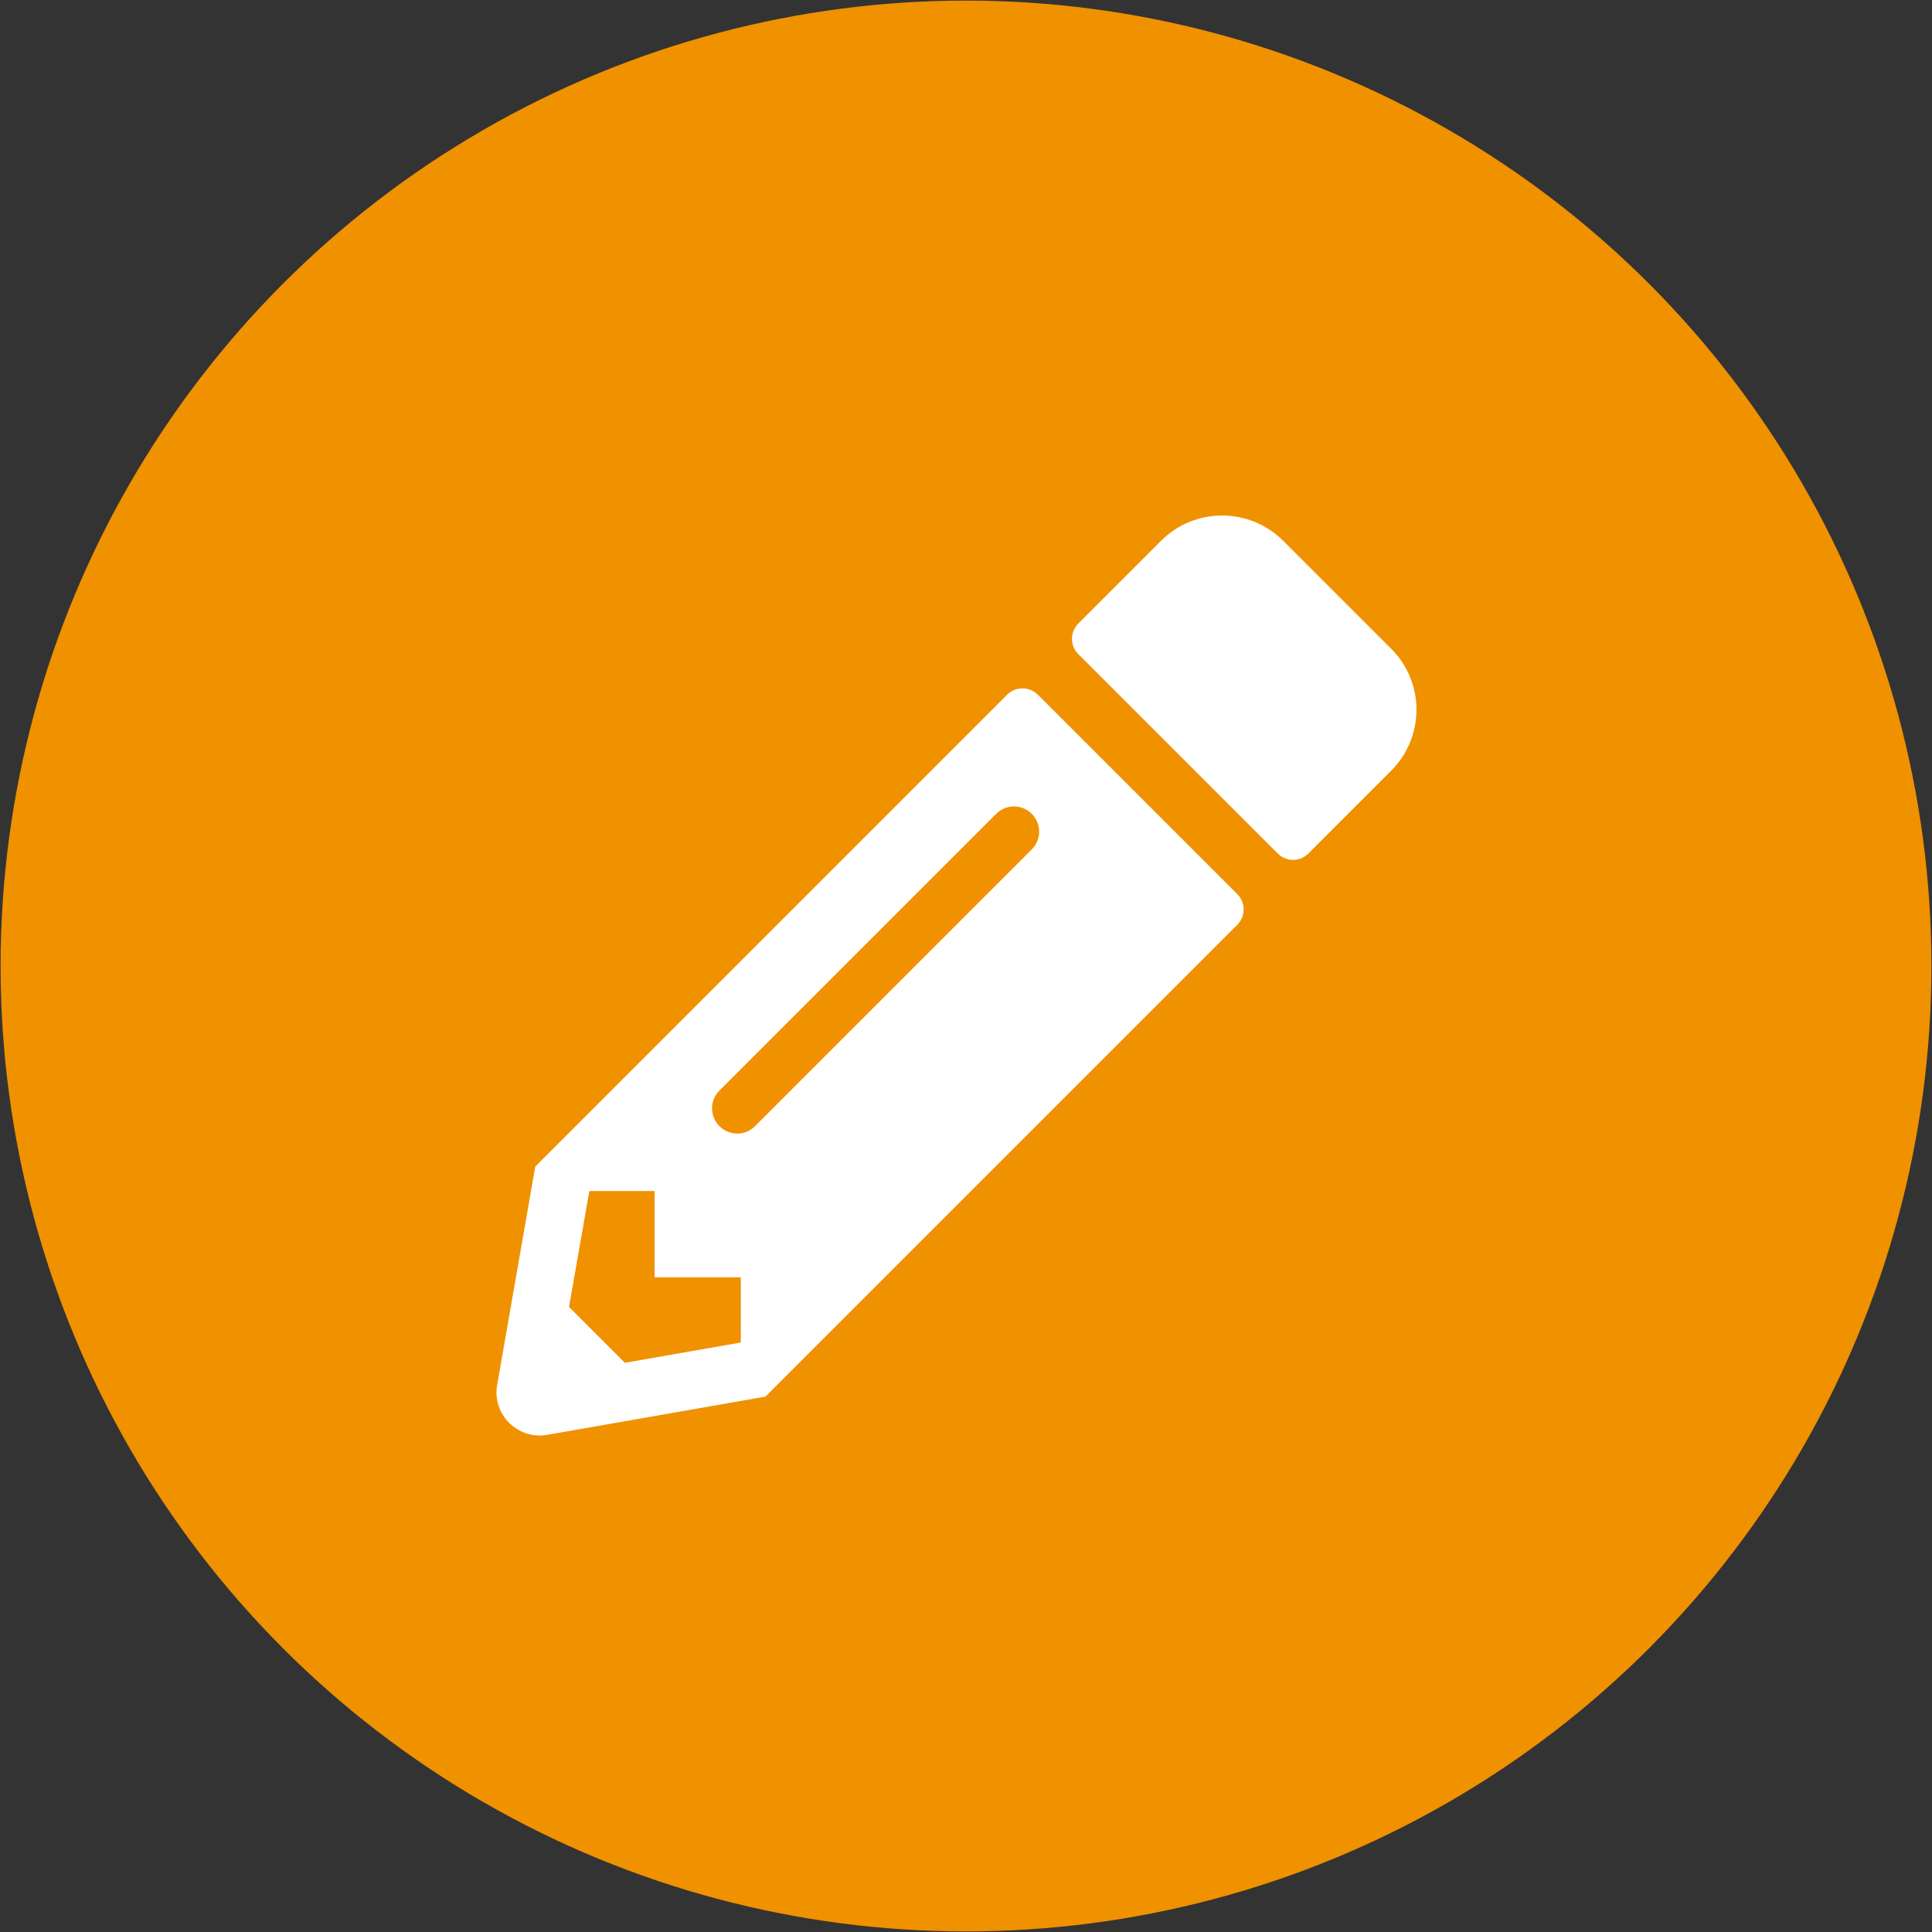 <?xml version="1.0" encoding="UTF-8"?><svg xmlns="http://www.w3.org/2000/svg" xmlns:cc="http://creativecommons.org/ns#" xmlns:dc="http://purl.org/dc/elements/1.1/" xmlns:inkscape="http://www.inkscape.org/namespaces/inkscape" xmlns:rdf="http://www.w3.org/1999/02/22-rdf-syntax-ns#" xmlns:sodipodi="http://sodipodi.sourceforge.net/DTD/sodipodi-0.dtd" xmlns:svg="http://www.w3.org/2000/svg" aria-hidden="true" data-prefix="fas" data-icon="pencil-alt" role="img" viewBox="0 0 105 105" class="svg-inline--fa fa-pencil-alt fa-w-16 fa-9x" version="1.1" id="svg4" sodipodi:docname="pencil.svg" width="105" height="105" inkscape:version="0.92.1 r15371">
  <rect x="0" y="0" width="105" height="105" fill="#333333" stroke="none"/>
  <defs id="defs8"/>
  <sodipodi:namedview pagecolor="#ffffff" bordercolor="#666666" borderopacity="1" objecttolerance="10" gridtolerance="10" guidetolerance="10" inkscape:pageopacity="0" inkscape:pageshadow="2" inkscape:window-width="1341" inkscape:window-height="820" id="namedview6" showgrid="false" inkscape:zoom="3.6875" inkscape:cx="67.015882" inkscape:cy="74.592667" inkscape:window-x="198" inkscape:window-y="80" inkscape:window-maximized="0" inkscape:current-layer="svg4"/>
  <circle style="opacity:1;fill:#f09100;fill-opacity:1;stroke:#000000;stroke-width:0.064;stroke-miterlimit:3.7;stroke-dasharray:none;stroke-opacity:0" id="path4487" cx="52.5" cy="52.5" r="52.468"/>
  <path d="m 75.606,41.887 -4.502,4.502 c -0.459,0.459 -1.201,0.459 -1.66,0 L 58.603,35.549 c -0.459,-0.459 -0.459,-1.201 0,-1.66 l 4.502,-4.502 c 1.826,-1.826 4.795,-1.826 6.631,0 l 5.869,5.869 c 1.836,1.826 1.836,4.795 0,6.631 z M 54.736,37.756 29.09,63.402 27.02,75.267 c -0.283,1.602 1.113,2.988 2.715,2.715 L 41.601,75.902 67.246,50.257 c 0.459,-0.459 0.459,-1.201 0,-1.66 L 56.406,37.756 c -0.469,-0.459 -1.211,-0.459 -1.67,0 z M 39.1,61.204 c -0.537,-0.537 -0.537,-1.397 0,-1.934 l 15.04,-15.04 c 0.537,-0.537 1.397,-0.537 1.934,0 0.537,0.537 0.537,1.397 0,1.934 L 41.034,61.204 c -0.537,0.537 -1.397,0.537 -1.934,0 z m -3.526,8.213 h 4.688 v 3.545 l -6.299,1.104 -3.037,-3.037 1.104,-6.299 h 3.545 z" class="" id="path2" inkscape:connector-curvature="0" style="fill:#ffffff;fill-opacity:1;stroke-width:0.098"/>
</svg>